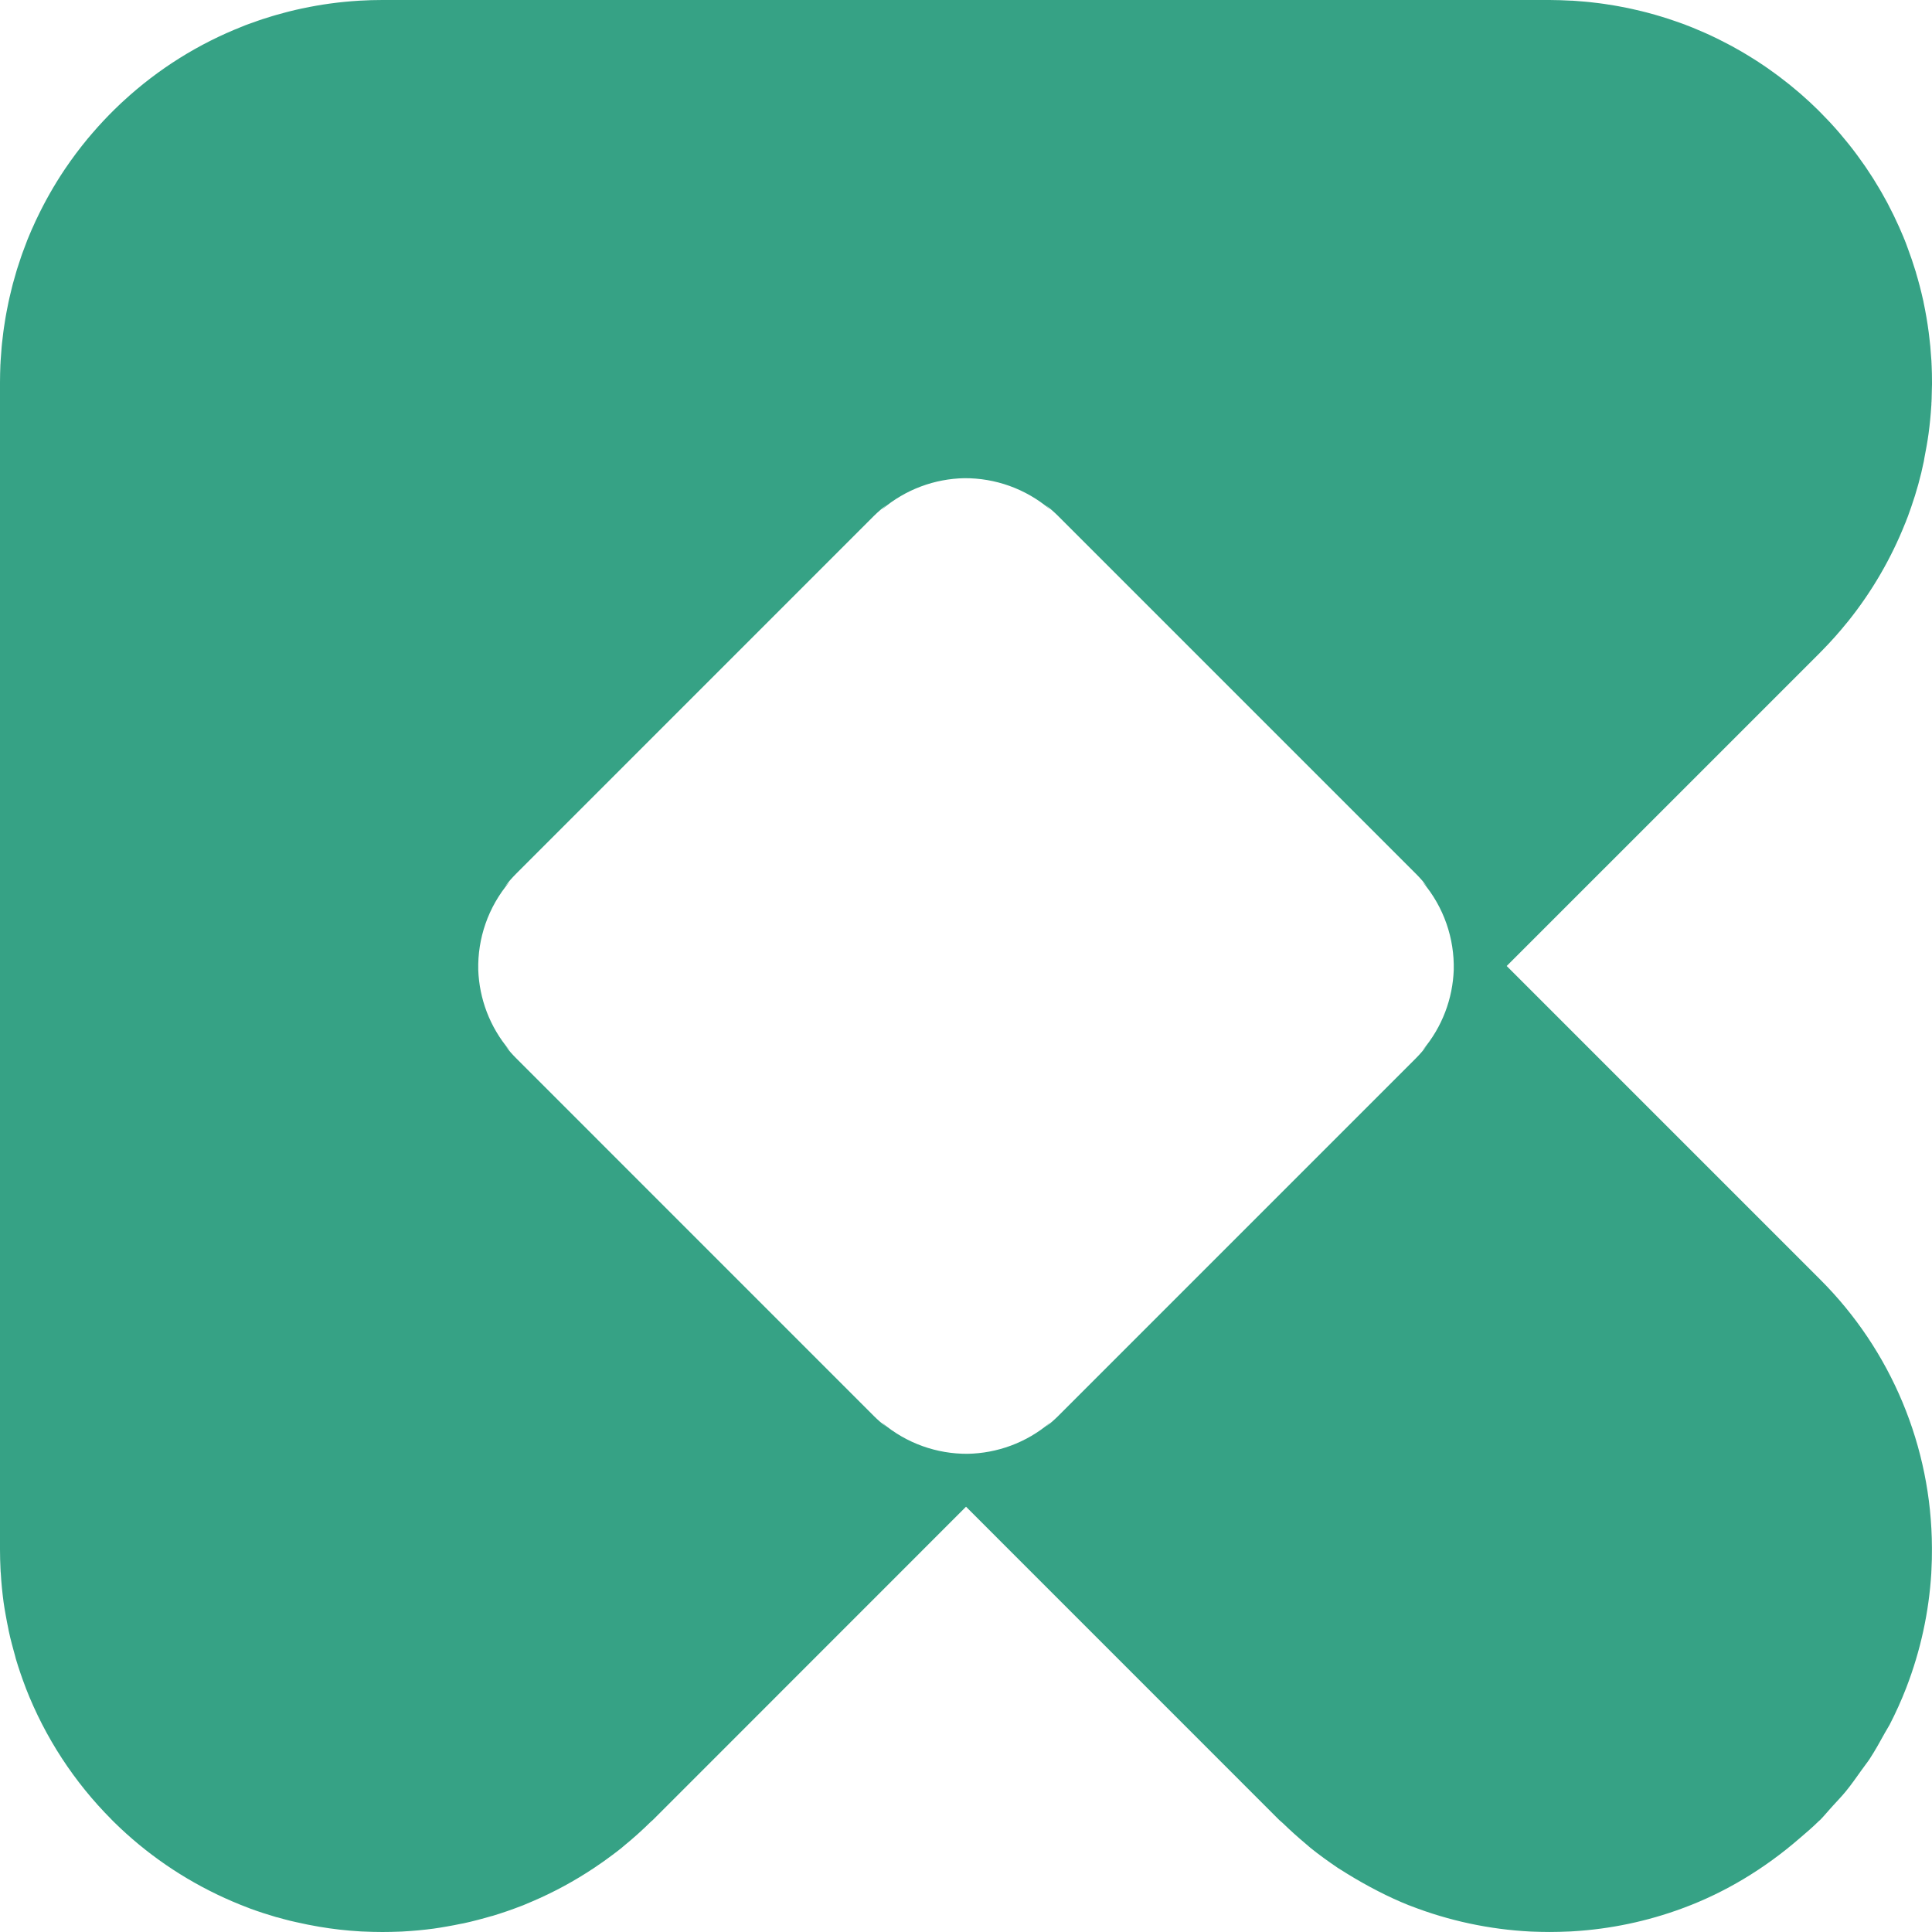 <svg width="88" height="88" viewBox="0 0 88 88" fill="none" xmlns="http://www.w3.org/2000/svg">
<g clip-path="url(#clip0_994_17004)">
<path fill-rule="evenodd" clip-rule="evenodd" d="M70.795 0.004C70.889 0.005 70.983 0.007 71.076 0.009C71.244 0.014 71.412 0.022 71.579 0.031H71.613L71.652 0.033C71.688 0.035 71.724 0.039 71.761 0.041C71.903 0.051 72.045 0.063 72.186 0.075C72.26 0.082 72.333 0.088 72.407 0.096C72.55 0.111 72.692 0.128 72.834 0.146C72.913 0.156 72.992 0.167 73.07 0.178C73.215 0.199 73.359 0.222 73.502 0.246C73.57 0.257 73.639 0.269 73.707 0.282C73.853 0.308 73.999 0.336 74.143 0.366C74.213 0.381 74.283 0.396 74.353 0.412C74.495 0.443 74.637 0.476 74.778 0.511C74.853 0.529 74.927 0.548 75.002 0.567C75.132 0.601 75.261 0.636 75.39 0.673C75.48 0.699 75.571 0.726 75.661 0.754C75.774 0.788 75.886 0.823 75.998 0.859C76.117 0.898 76.235 0.939 76.353 0.98C76.419 1.003 76.484 1.026 76.549 1.049C76.614 1.073 76.68 1.095 76.744 1.119C76.768 1.129 76.792 1.139 76.814 1.148C76.831 1.154 76.848 1.158 76.864 1.167C76.87 1.169 76.877 1.17 76.884 1.173C76.945 1.197 77.006 1.223 77.067 1.247C77.082 1.253 77.096 1.258 77.111 1.264C77.485 1.416 77.853 1.58 78.215 1.757C78.26 1.779 78.305 1.802 78.35 1.825C78.475 1.888 78.6 1.952 78.725 2.018C78.774 2.044 78.824 2.069 78.872 2.095C79.028 2.179 79.181 2.266 79.334 2.355C79.4 2.393 79.465 2.433 79.53 2.472C79.618 2.525 79.706 2.579 79.794 2.634C79.871 2.682 79.948 2.73 80.025 2.779C80.16 2.866 80.294 2.956 80.427 3.047C80.489 3.089 80.55 3.133 80.612 3.177C80.708 3.245 80.804 3.314 80.899 3.384C80.952 3.423 81.006 3.463 81.059 3.503C81.204 3.612 81.346 3.723 81.488 3.836C81.507 3.852 81.527 3.868 81.547 3.884C81.673 3.986 81.797 4.09 81.92 4.195C81.966 4.234 82.011 4.273 82.057 4.313C82.307 4.532 82.552 4.758 82.79 4.992C82.822 5.024 82.853 5.057 82.886 5.089C82.919 5.122 82.952 5.156 82.984 5.189C83.099 5.305 83.212 5.421 83.323 5.54C83.347 5.566 83.371 5.592 83.395 5.618C83.523 5.756 83.649 5.898 83.772 6.041C83.798 6.071 83.823 6.102 83.849 6.132C83.959 6.261 84.067 6.391 84.172 6.523C84.19 6.544 84.207 6.565 84.224 6.587C84.341 6.733 84.455 6.882 84.566 7.032C84.598 7.074 84.629 7.118 84.66 7.161C84.745 7.277 84.829 7.394 84.911 7.513C84.944 7.56 84.977 7.608 85.009 7.655C85.11 7.804 85.209 7.955 85.306 8.107C85.322 8.132 85.337 8.158 85.353 8.183C85.433 8.311 85.511 8.44 85.588 8.57C85.631 8.642 85.673 8.714 85.715 8.787C85.798 8.932 85.88 9.078 85.959 9.226C85.971 9.25 85.984 9.274 85.996 9.298C86.081 9.459 86.163 9.622 86.243 9.785C86.255 9.809 86.266 9.834 86.278 9.858C86.432 10.177 86.578 10.5 86.713 10.828V10.836C86.723 10.857 86.733 10.877 86.74 10.897C86.747 10.916 86.755 10.936 86.764 10.955C86.765 10.959 86.766 10.963 86.769 10.968C86.773 10.978 86.775 10.988 86.779 10.998C86.781 11.002 86.783 11.006 86.785 11.01L86.799 11.043C86.833 11.132 86.864 11.221 86.897 11.31C87.025 11.653 87.144 11.999 87.25 12.349C87.254 12.363 87.26 12.376 87.264 12.39C87.269 12.406 87.272 12.423 87.276 12.441C87.394 12.836 87.499 13.236 87.588 13.638C87.595 13.667 87.603 13.695 87.609 13.723C87.612 13.74 87.614 13.758 87.617 13.775C87.712 14.225 87.79 14.679 87.85 15.135C87.863 15.228 87.872 15.322 87.883 15.415C87.897 15.539 87.912 15.663 87.924 15.787C87.931 15.867 87.936 15.948 87.942 16.028C87.954 16.17 87.967 16.312 87.975 16.454V16.495C87.977 16.508 87.978 16.525 87.979 16.544L87.981 16.623L87.983 16.635C87.995 16.894 88 17.153 88 17.413V17.516C88 17.55 87.998 17.585 87.997 17.619C87.996 17.765 87.992 17.911 87.986 18.056C87.984 18.103 87.985 18.149 87.983 18.195L87.981 18.206L87.979 18.29C87.979 18.297 87.977 18.305 87.976 18.314L87.972 18.4V18.443L87.968 18.485C87.942 18.908 87.9 19.33 87.844 19.75C87.818 19.94 87.788 20.128 87.755 20.315C87.724 20.499 87.689 20.683 87.652 20.866C87.644 20.911 87.637 20.957 87.63 21.002C87.485 21.714 87.29 22.415 87.051 23.1C87.038 23.14 87.023 23.178 87.009 23.217C86.973 23.318 86.94 23.42 86.902 23.52C86.879 23.58 86.855 23.638 86.832 23.697C86.82 23.727 86.811 23.758 86.799 23.788L86.784 23.819C86.143 25.433 85.267 26.94 84.186 28.291C84.178 28.3 84.171 28.309 84.164 28.318C84.161 28.322 84.157 28.324 84.154 28.328C83.785 28.787 83.392 29.229 82.976 29.651C82.961 29.666 82.944 29.68 82.929 29.696C82.919 29.706 82.911 29.718 82.901 29.728L68.628 44L82.899 58.272C86.146 61.51 87.979 65.902 87.997 70.488V70.585C87.999 70.88 87.992 71.174 87.976 71.468V71.496C87.975 71.519 87.973 71.539 87.972 71.557C87.972 71.579 87.972 71.598 87.969 71.621V71.644C87.861 73.428 87.478 75.186 86.836 76.853C86.831 76.867 86.825 76.881 86.82 76.896C86.6 77.462 86.35 78.015 86.072 78.555C86.005 78.682 85.922 78.803 85.853 78.931C85.632 79.334 85.409 79.735 85.156 80.124C85.042 80.295 84.906 80.46 84.787 80.632C84.556 80.952 84.337 81.274 84.083 81.583C83.898 81.812 83.693 82.021 83.497 82.238C83.294 82.456 83.111 82.686 82.899 82.903C82.885 82.914 82.87 82.926 82.855 82.938C82.567 83.224 82.26 83.485 81.954 83.746C80.356 85.13 78.578 86.197 76.691 86.899C76.681 86.9 76.668 86.906 76.659 86.909L76.622 86.925C75.025 87.514 73.351 87.866 71.653 87.968C71.641 87.968 71.627 87.969 71.61 87.97C71.598 87.971 71.584 87.971 71.569 87.973C71.541 87.974 71.512 87.975 71.484 87.977H71.476C71.179 87.991 70.882 87.998 70.585 87.999C70.325 87.998 70.065 87.993 69.806 87.983L69.792 87.982C69.768 87.982 69.737 87.979 69.708 87.979C67.839 87.883 65.997 87.489 64.253 86.812L64.214 86.796C64.203 86.793 64.191 86.79 64.179 86.785C63.7 86.594 63.231 86.377 62.773 86.142C62.289 85.894 61.815 85.626 61.352 85.34C61.214 85.253 61.075 85.169 60.936 85.08C60.506 84.789 60.087 84.487 59.684 84.163C59.607 84.101 59.531 84.031 59.452 83.963C59.107 83.674 58.772 83.372 58.449 83.059C58.392 83.003 58.328 82.955 58.272 82.903L44.001 68.629L29.732 82.903C29.705 82.926 29.679 82.949 29.652 82.971C29.25 83.368 28.829 83.744 28.391 84.101C28.367 84.121 28.345 84.144 28.32 84.163C28.181 84.275 28.039 84.383 27.896 84.49C27.63 84.691 27.358 84.883 27.08 85.068C27.075 85.072 27.071 85.076 27.066 85.08C27.061 85.083 27.055 85.085 27.049 85.089C26.16 85.681 25.214 86.194 24.22 86.617C24.156 86.645 24.092 86.671 24.027 86.698C23.957 86.727 23.888 86.759 23.818 86.787C23.799 86.794 23.778 86.801 23.759 86.808C23.756 86.809 23.755 86.811 23.752 86.812C23.745 86.815 23.739 86.816 23.732 86.819C23.307 86.983 22.877 87.132 22.441 87.264C22.425 87.269 22.408 87.271 22.392 87.275C22.18 87.337 21.968 87.396 21.755 87.451C21.54 87.507 21.324 87.56 21.105 87.607C21.074 87.615 21.043 87.618 21.012 87.623C20.79 87.67 20.567 87.713 20.344 87.751C20.148 87.786 19.95 87.818 19.751 87.846C19.294 87.907 18.836 87.95 18.378 87.975C18.363 87.975 18.348 87.976 18.332 87.978C18.318 87.978 18.304 87.979 18.289 87.98C18.262 87.981 18.235 87.982 18.207 87.983L18.194 87.984C17.937 87.994 17.677 87.999 17.417 88C17.117 87.999 16.819 87.992 16.524 87.978H16.514C16.487 87.976 16.459 87.975 16.431 87.974L16.39 87.971C15.771 87.936 15.154 87.864 14.543 87.761C14.19 87.702 13.84 87.631 13.491 87.551C13.397 87.529 13.303 87.51 13.21 87.487C13.018 87.439 12.828 87.387 12.639 87.333C12.623 87.329 12.608 87.327 12.594 87.325C12.181 87.204 11.778 87.074 11.376 86.926L11.339 86.91C11.241 86.873 11.143 86.835 11.046 86.796C11.012 86.783 10.978 86.77 10.945 86.757C10.869 86.726 10.793 86.694 10.718 86.662C10.673 86.643 10.627 86.625 10.582 86.606C10.491 86.567 10.4 86.526 10.309 86.485C10.285 86.474 10.26 86.464 10.236 86.453C8.366 85.605 6.656 84.434 5.189 82.988C5.163 82.963 5.138 82.936 5.113 82.911C5.109 82.908 5.106 82.905 5.102 82.903C5.093 82.893 5.084 82.882 5.075 82.872C3.379 81.17 2.051 79.136 1.178 76.896L1.164 76.855L1.153 76.826C0.996 76.415 0.852 75.994 0.723 75.563C0.709 75.512 0.697 75.455 0.682 75.403C0.661 75.328 0.641 75.253 0.62 75.178C0.595 75.086 0.568 74.993 0.545 74.9C0.49 74.693 0.439 74.485 0.395 74.274C0.387 74.242 0.382 74.208 0.377 74.174C0.335 73.973 0.295 73.77 0.26 73.568C0.223 73.369 0.19 73.171 0.162 72.969C0.104 72.529 0.059 72.085 0.035 71.645C0.034 71.635 0.033 71.628 0.032 71.622C0.031 71.601 0.03 71.579 0.027 71.558L0.025 71.497L0.023 71.469C0.008 71.175 0.001 70.881 0 70.586V17.414C0.001 17.154 0.007 16.895 0.017 16.636V16.625C0.019 16.598 0.021 16.572 0.023 16.547C0.024 16.527 0.025 16.509 0.025 16.493L0.027 16.458V16.454C0.028 16.435 0.03 16.416 0.031 16.398C0.042 16.203 0.057 16.008 0.074 15.813C0.08 15.755 0.085 15.697 0.091 15.639C0.108 15.472 0.128 15.305 0.15 15.138C0.159 15.068 0.169 14.998 0.179 14.928C0.2 14.782 0.222 14.637 0.247 14.492C0.261 14.406 0.277 14.32 0.293 14.235C0.321 14.083 0.351 13.931 0.383 13.78C0.399 13.709 0.413 13.636 0.43 13.565C0.466 13.402 0.506 13.24 0.547 13.079C0.56 13.03 0.571 12.981 0.584 12.933C0.634 12.745 0.687 12.559 0.743 12.373C0.754 12.338 0.764 12.303 0.774 12.268C0.836 12.07 0.901 11.872 0.969 11.675C0.986 11.626 1.004 11.577 1.021 11.528C1.088 11.341 1.158 11.154 1.231 10.969C1.234 10.967 1.236 10.96 1.237 10.951C1.242 10.944 1.244 10.936 1.247 10.928C1.251 10.918 1.255 10.908 1.26 10.896L1.267 10.879C1.272 10.868 1.278 10.857 1.282 10.844C1.284 10.84 1.285 10.836 1.287 10.833V10.831C1.308 10.779 1.33 10.727 1.352 10.675C1.377 10.616 1.402 10.557 1.427 10.498L1.46 10.423C1.479 10.381 1.498 10.34 1.517 10.299C1.551 10.222 1.585 10.145 1.62 10.069C1.638 10.032 1.656 9.995 1.673 9.959C2.039 9.187 2.461 8.443 2.935 7.734C2.946 7.719 2.957 7.703 2.967 7.687C3.286 7.215 3.627 6.759 3.991 6.319C4.027 6.276 4.064 6.233 4.101 6.19C4.143 6.14 4.185 6.09 4.228 6.041C4.541 5.678 4.869 5.328 5.211 4.991C5.242 4.961 5.273 4.931 5.304 4.902C5.371 4.836 5.438 4.771 5.506 4.707C5.543 4.673 5.58 4.64 5.617 4.606C7.211 3.134 9.053 1.987 11.041 1.205L11.135 1.167C11.153 1.159 11.169 1.154 11.187 1.145C11.209 1.138 11.231 1.131 11.253 1.122L11.256 1.12L11.381 1.075C11.505 1.029 11.629 0.985 11.754 0.942C11.82 0.919 11.886 0.896 11.953 0.874C12.112 0.822 12.273 0.772 12.434 0.724C12.493 0.706 12.553 0.689 12.612 0.672C12.761 0.629 12.911 0.589 13.062 0.55C13.094 0.542 13.126 0.533 13.158 0.525C13.35 0.476 13.543 0.432 13.737 0.39C13.76 0.385 13.784 0.381 13.807 0.376C14.209 0.291 14.616 0.219 15.025 0.163C15.045 0.16 15.066 0.157 15.086 0.155C15.491 0.1 15.899 0.061 16.31 0.035C16.322 0.034 16.335 0.033 16.347 0.032L16.389 0.03C16.729 0.01 17.07 -0 17.413 9.00662e-06H70.585C70.655 9.00662e-06 70.725 0.003 70.795 0.004ZM43.931 21.781C42.589 21.805 41.252 22.282 40.166 23.208L40.36 23.012C40.28 23.074 40.202 23.139 40.125 23.206C40.013 23.302 39.903 23.401 39.797 23.507L23.506 39.8C23.327 39.979 23.163 40.167 23.012 40.361L23.207 40.167C22.226 41.32 21.75 42.756 21.784 44.18C21.831 45.481 22.303 46.773 23.199 47.828L23.037 47.666C23.182 47.851 23.339 48.03 23.51 48.201L39.801 64.495C39.976 64.67 40.161 64.83 40.351 64.979L40.173 64.801C41.295 65.752 42.683 66.226 44.066 66.219C45.407 66.196 46.743 65.723 47.827 64.802L47.647 64.981C47.838 64.832 48.024 64.671 48.2 64.496L64.493 48.202C64.667 48.027 64.826 47.843 64.974 47.654L64.803 47.827C65.698 46.772 66.169 45.48 66.216 44.179C66.25 42.756 65.774 41.32 64.793 40.167L64.984 40.357C64.834 40.164 64.671 39.977 64.493 39.8L48.2 23.506C48.026 23.332 47.84 23.17 47.646 23.019L47.833 23.206C46.709 22.25 45.318 21.774 43.931 21.781Z" fill="#36A285"/>
</g>
<defs>
<clipPath id="clip0_994_17004">
<rect width="88" height="88" fill="white"/>
</clipPath>
</defs>
</svg>
